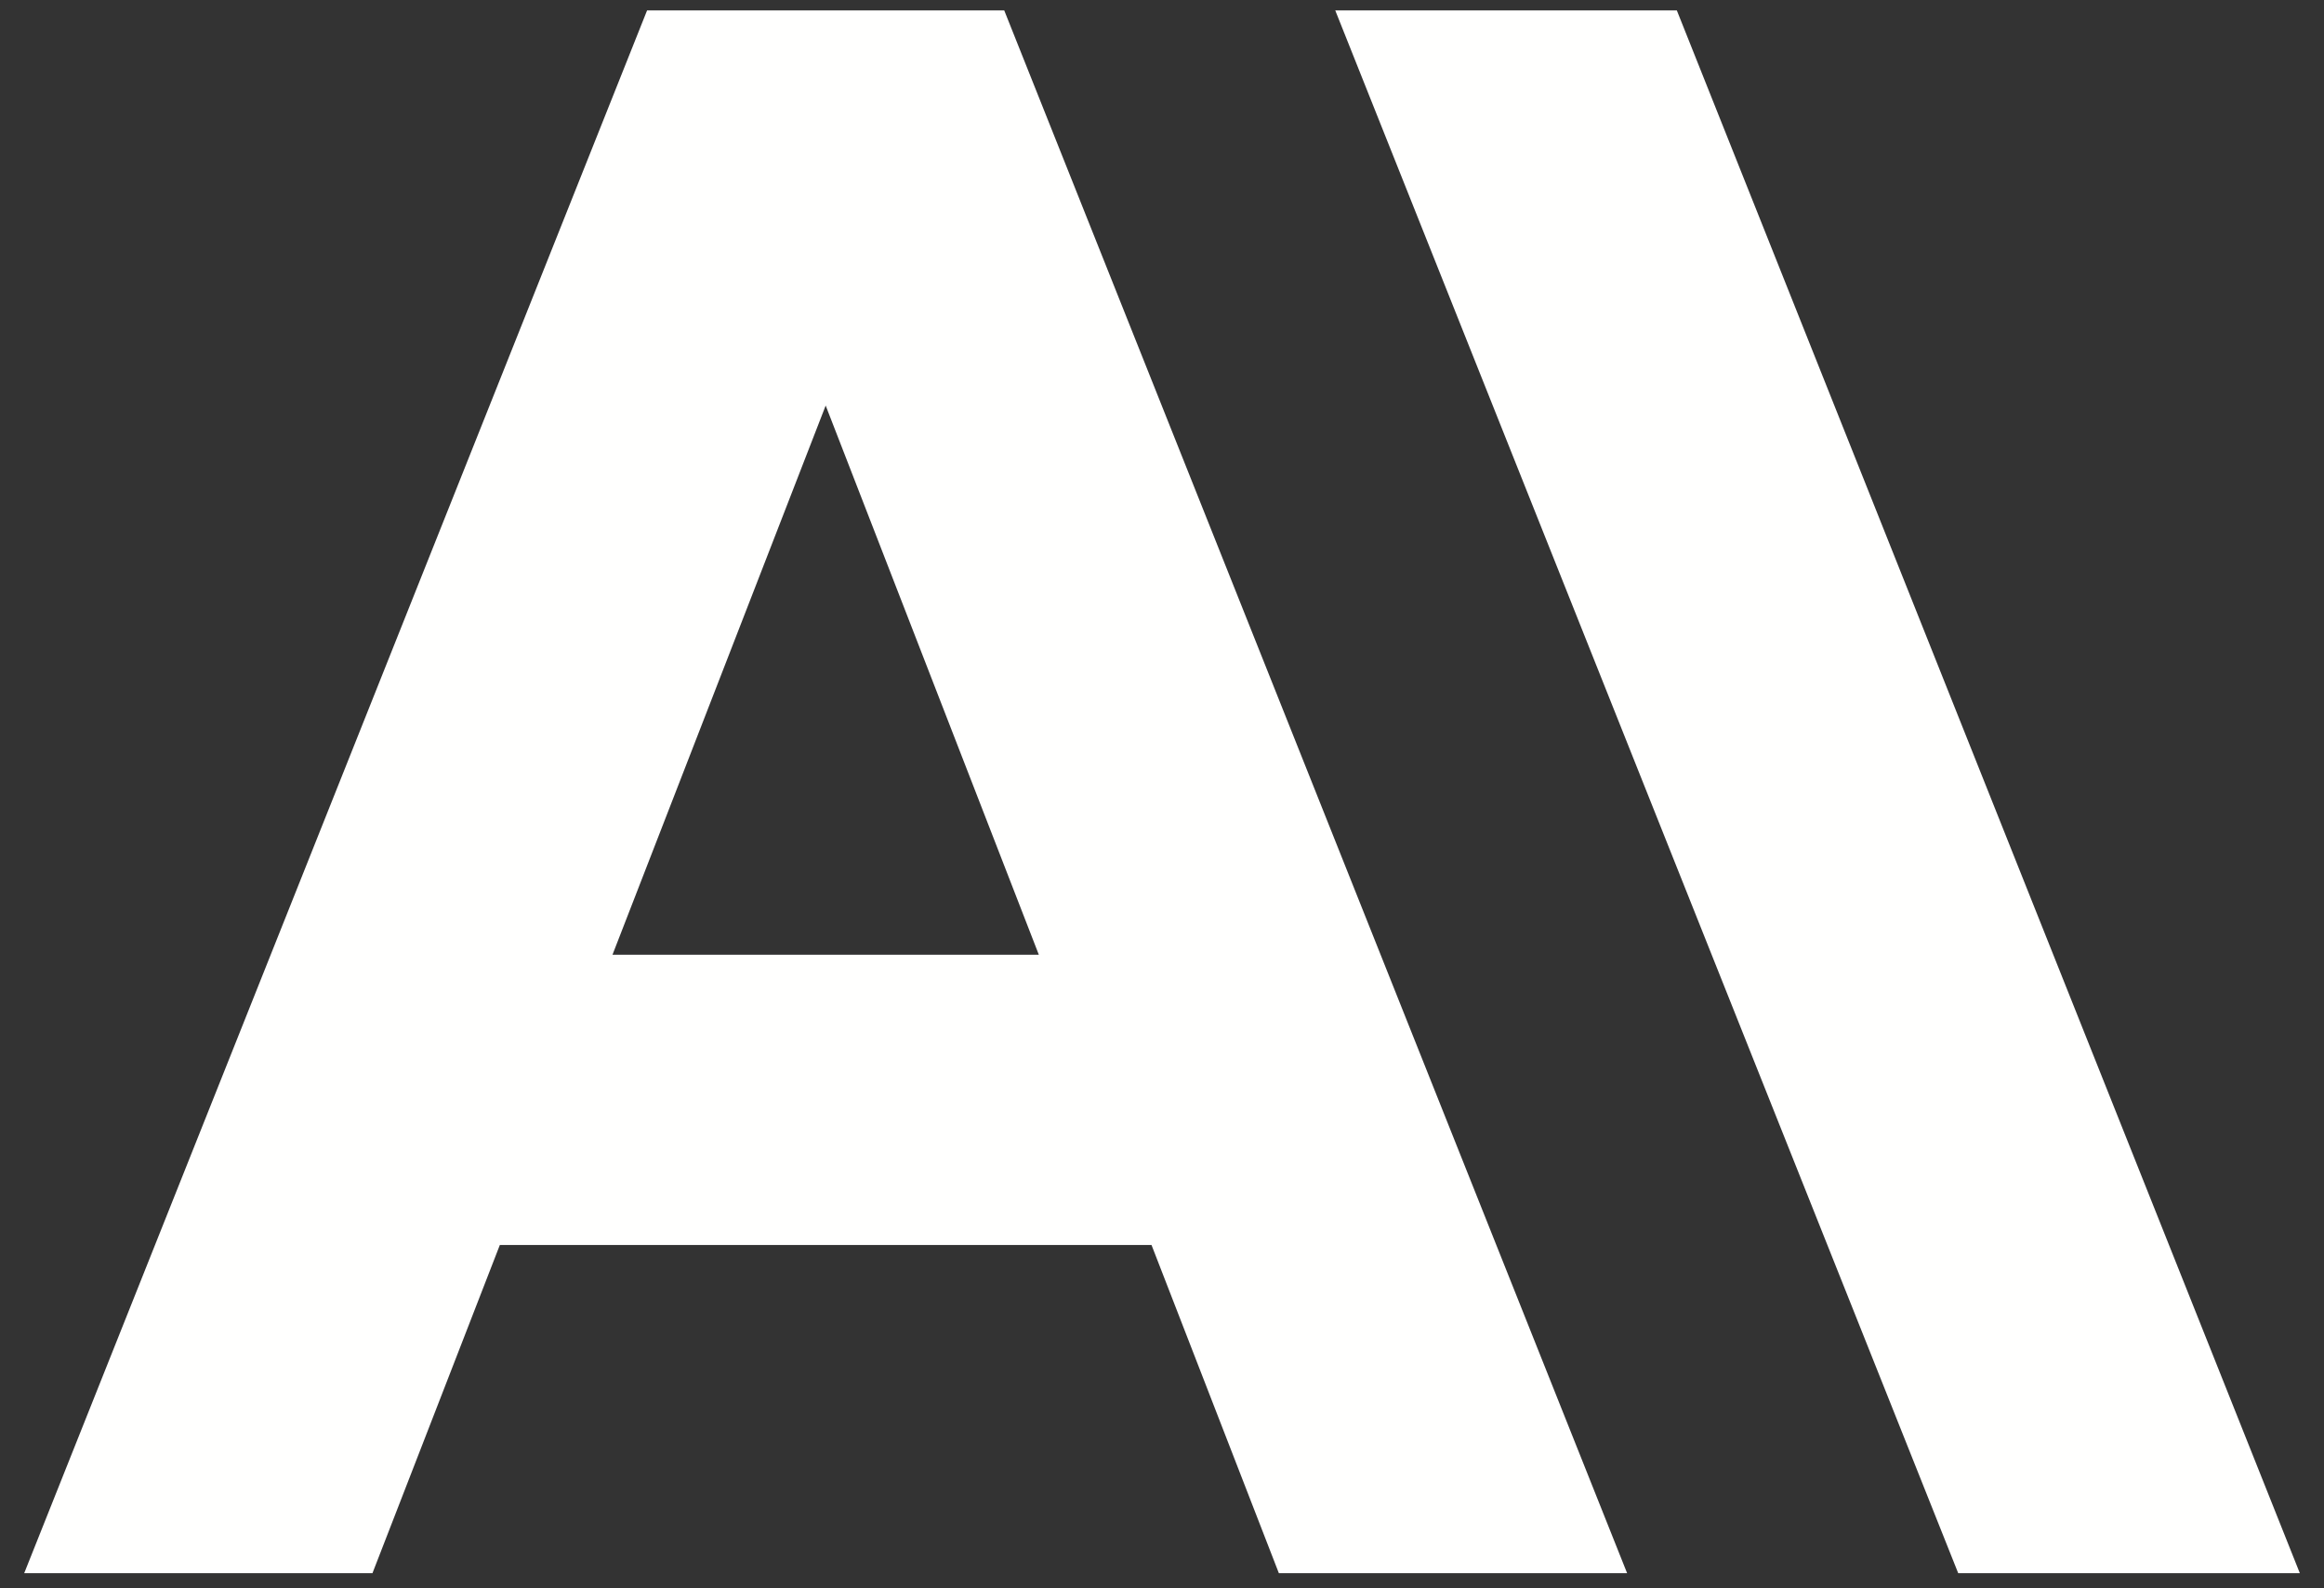 <svg xmlns="http://www.w3.org/2000/svg" width="60.0" height="41.0" viewBox="0.0 0.0 60.0 41.0" fill="none">
<rect x="0.0" y="0.0" width="60.0" height="41.0" fill="#333333" stroke="none"/>
<path d="M34.473 0.269L50.556 40.609H59.376L43.292 0.269H34.473Z" fill="#FFFFFE" />
<path d="M15.813 24.645L21.317 10.469L26.82 24.645H15.813ZM16.706 0.269L0.625 40.609H9.616L12.905 32.137H29.729L33.017 40.609H42.008L25.927 0.269H16.706Z" fill="#FFFFFE" />
</svg>
